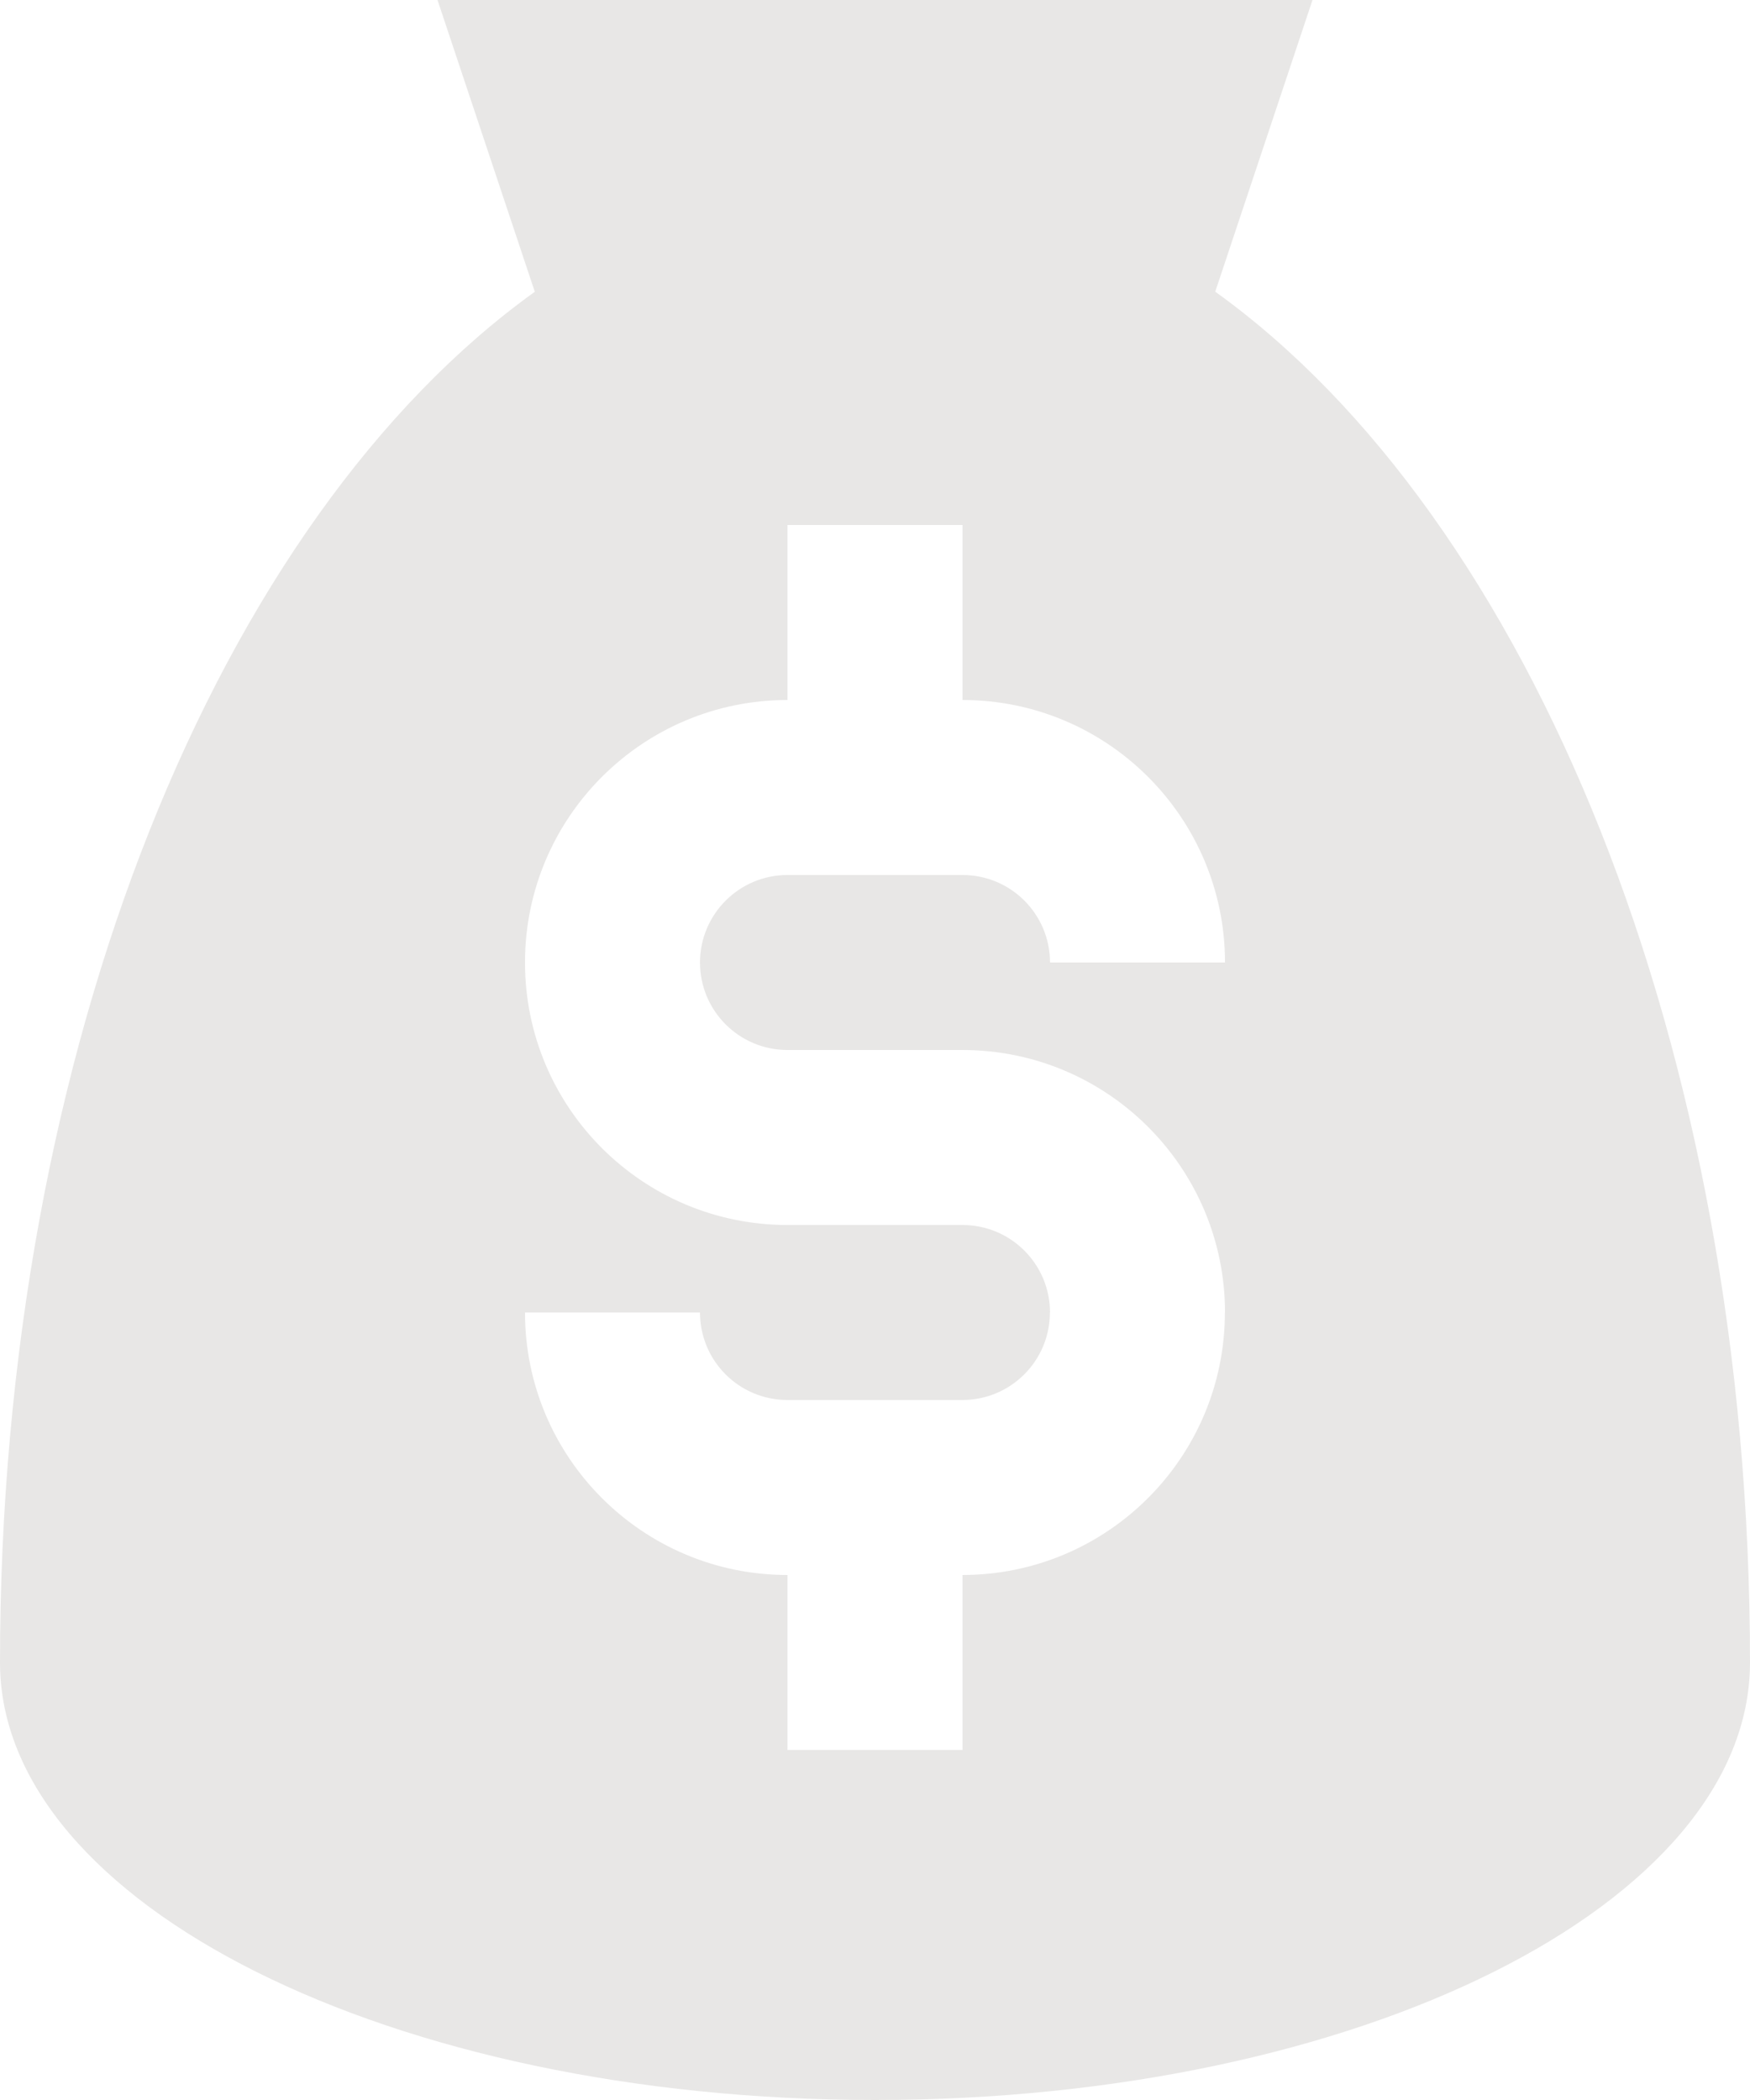 <svg width="15" height="18" viewBox="0 0 15 18" fill="none" xmlns="http://www.w3.org/2000/svg">
<path d="M10.416 2.501L11.25 0H3.75L4.584 2.501C1.89 4.435 0 8.967 0 14.25C0 16.321 3.358 18 7.5 18C11.643 18 15 16.321 15 14.25C15 8.967 13.11 4.435 10.416 2.5L10.416 2.501ZM6.75 9H8.25C9.492 9 10.5 10.008 10.5 11.25H10.499C10.499 12.492 9.492 13.499 8.25 13.5V15H6.75V13.5C5.508 13.5 4.5 12.492 4.5 11.25H6C6 11.665 6.335 12 6.75 12H8.249C8.663 12 8.999 11.665 8.999 11.25H9C9 10.836 8.665 10.5 8.25 10.5H6.75C5.508 10.5 4.5 9.493 4.5 8.25C4.5 7.007 5.508 6 6.75 6V4.5H8.25V6C9.492 6 10.5 7.008 10.5 8.25H9C9 7.836 8.665 7.5 8.25 7.5H6.75C6.336 7.5 6 7.836 6 8.25C6 8.665 6.336 9 6.75 9H6.75Z" fill="#E8E7E6"/>
</svg>

